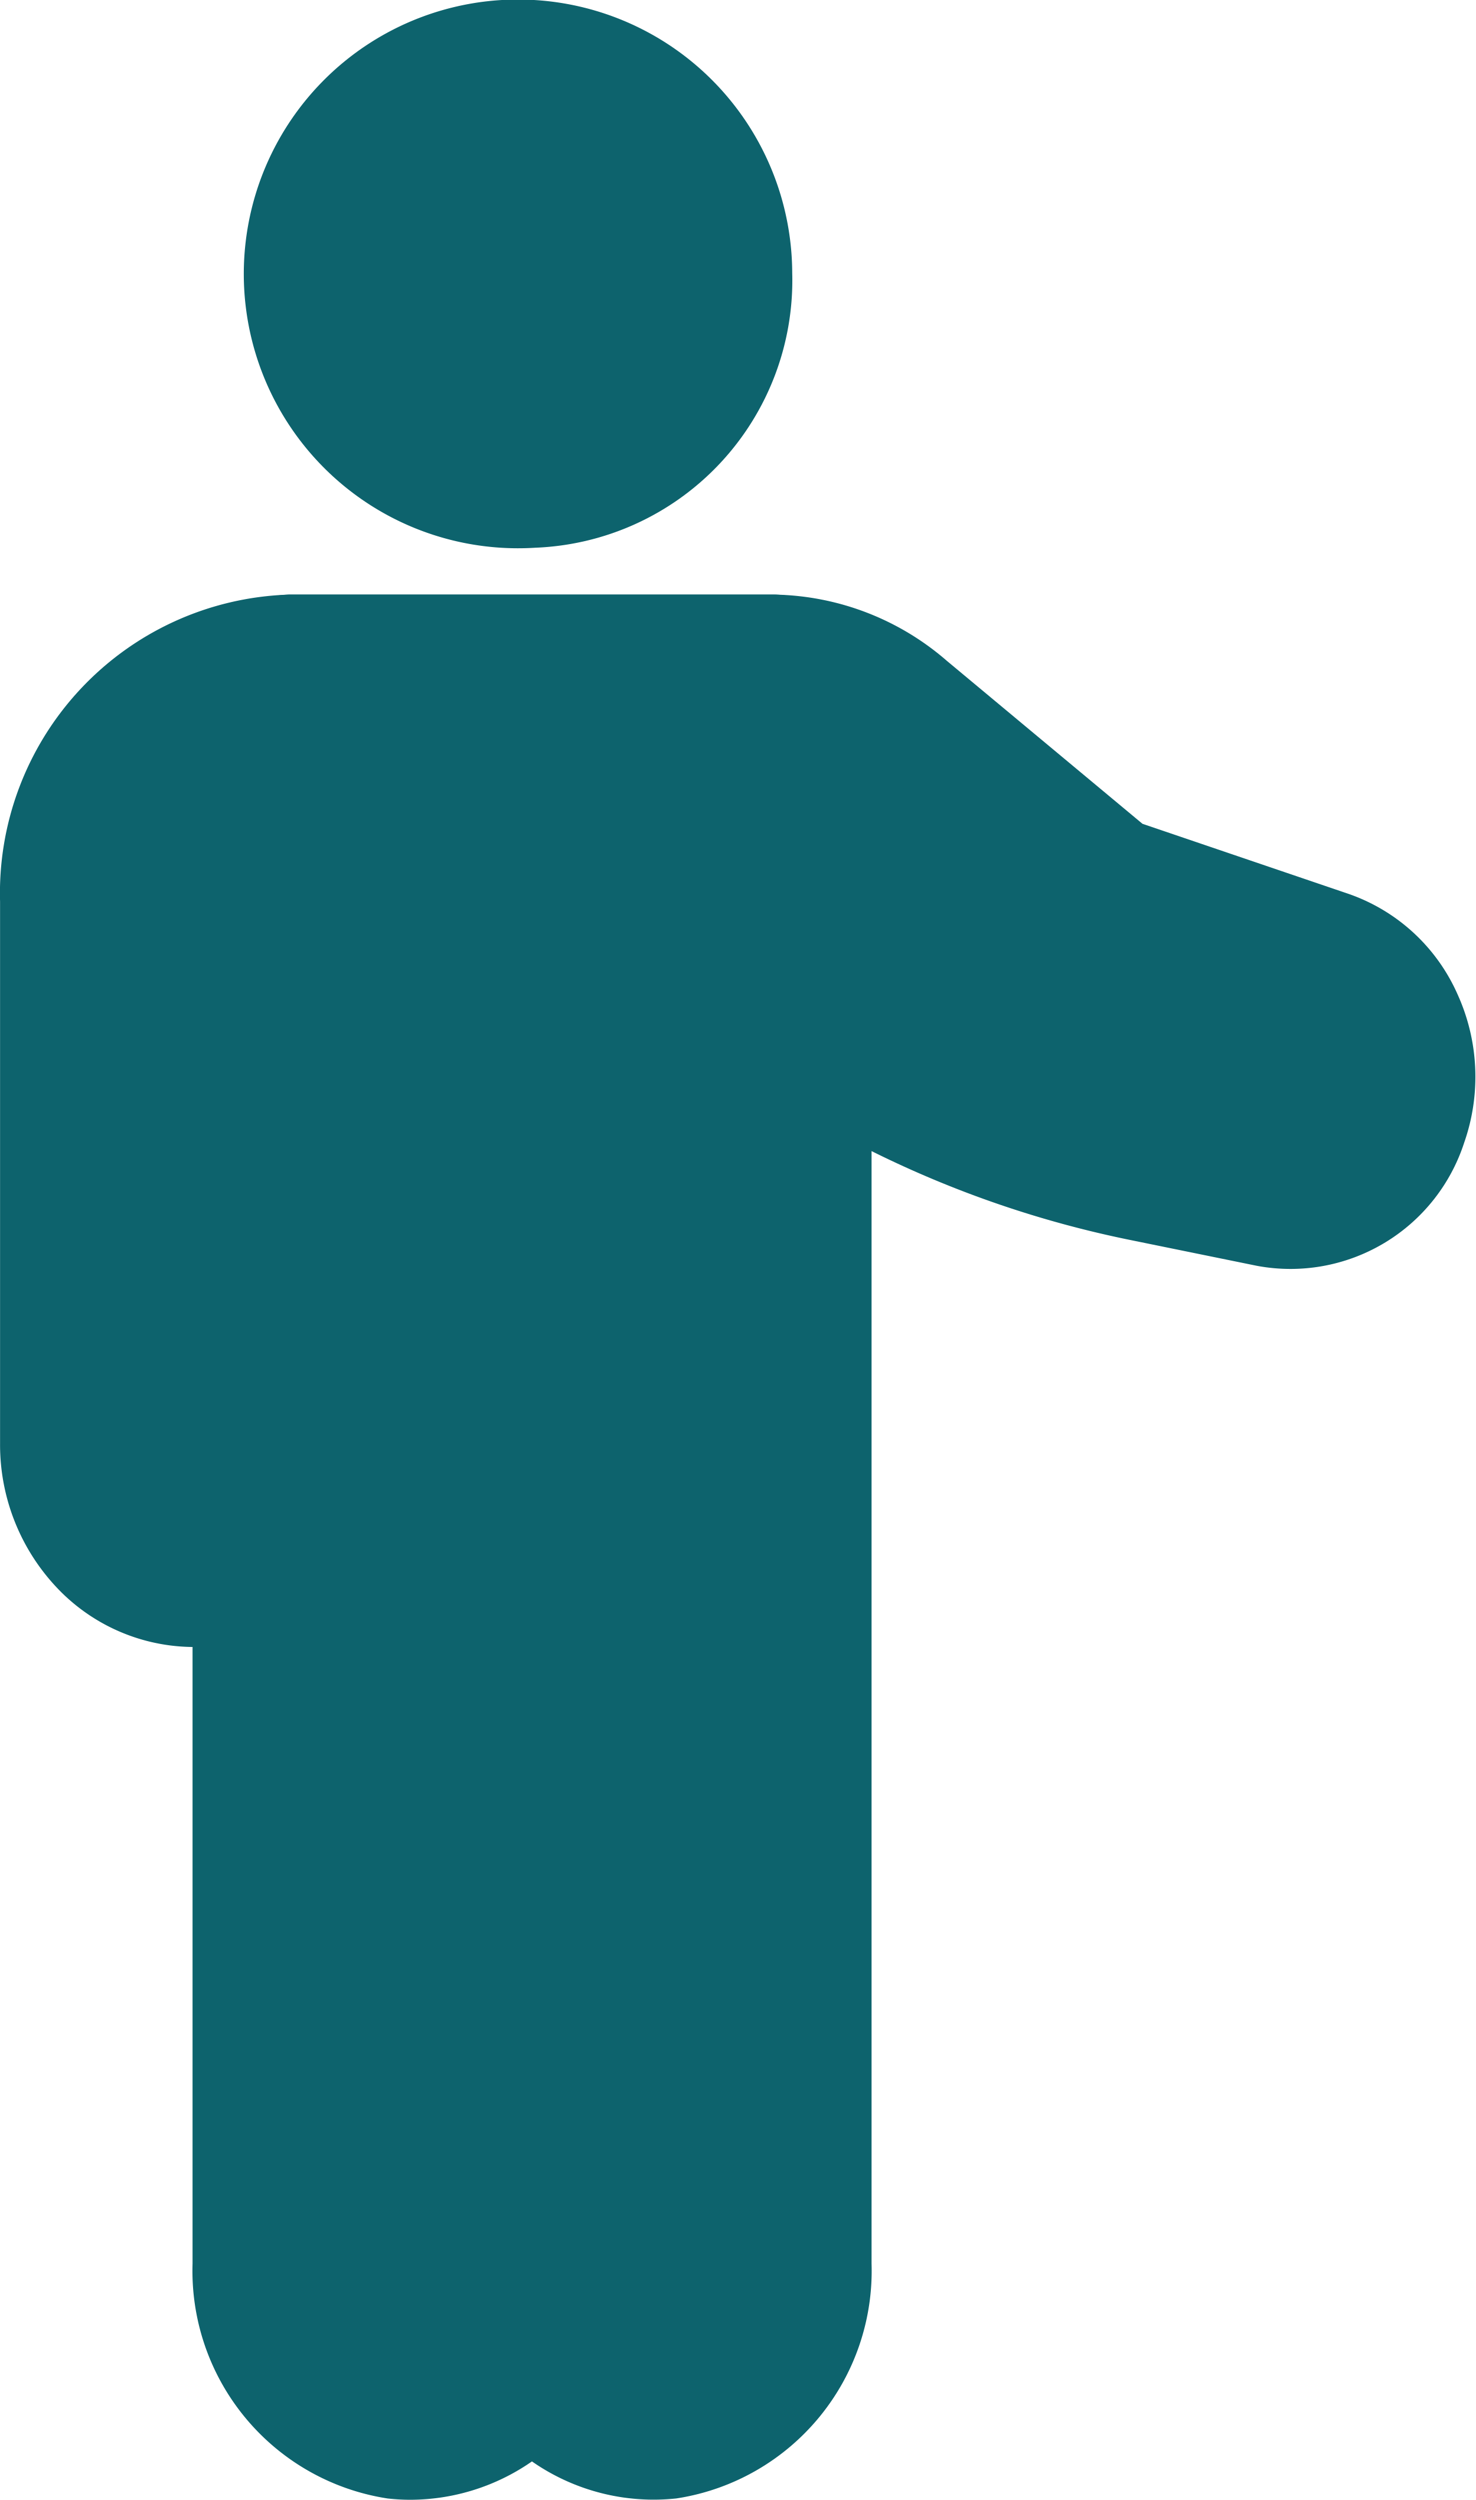 <svg xmlns="http://www.w3.org/2000/svg" width="23.533" height="39.833" viewBox="0 0 23.533 39.833">
  <g id="Group_1212" data-name="Group 1212" transform="translate(-422.744 -326.354)">
    <g id="Group_1207" data-name="Group 1207" transform="translate(430.675 351.95)">
      <path id="Path_8026" data-name="Path 8026" d="M432.481,367.567a.573.573,0,0,1-.553-.592v-9.987a.555.555,0,1,1,1.107,0v9.987A.574.574,0,0,1,432.481,367.567Z" transform="translate(-431.928 -356.396)" fill="#0d636d" stroke="#0d636d" stroke-miterlimit="10" stroke-width="2"/>
    </g>
    <g id="Group_1208" data-name="Group 1208" transform="translate(423.744 336.829)">
      <path id="Path_8027" data-name="Path 8027" d="M429.293,366.9a2.219,2.219,0,0,1-.237-.012,2.669,2.669,0,0,1-2.242-2.733V353.042a1.9,1.9,0,0,1-.778.26,2.014,2.014,0,0,1-1.607-.57,2.315,2.315,0,0,1-.684-1.653v-8.662a3.759,3.759,0,0,1,3.623-3.875h7.722a3.3,3.3,0,0,1,2.1.815l3.272,2.724,3.457,1.175a1.962,1.962,0,0,1,1.153,1.068,2.175,2.175,0,0,1,.069,1.631,1.911,1.911,0,0,1-2.17,1.3l-2.031-.414a15.759,15.759,0,0,1-3.8-1.3l-1.5-.739v6.17c0,.014,0,.029,0,.043v13.139a2.669,2.669,0,0,1-2.242,2.733,2.394,2.394,0,0,1-1.913-.678,2.674,2.674,0,0,1-.26-.294,2.583,2.583,0,0,1-.259.294A2.406,2.406,0,0,1,429.293,366.9Z" transform="translate(-423.744 -338.542)" fill="#0d636d" stroke="#0d636d" stroke-miterlimit="10" stroke-width="2"/>
    </g>
    <g id="Group_1209" data-name="Group 1209" transform="translate(426.814 336.829)">
      <path id="Path_8028" data-name="Path 8028" d="M435.644,339.726h-7.722a.593.593,0,0,1,0-1.184h7.722a.593.593,0,0,1,0,1.184Z" transform="translate(-427.369 -338.542)" fill="#0d636d" stroke="#0d636d" stroke-miterlimit="10" stroke-width="2"/>
    </g>
    <g id="Group_1210" data-name="Group 1210" transform="translate(426.814 341.572)">
      <path id="Path_8029" data-name="Path 8029" d="M427.922,352.457a.573.573,0,0,1-.553-.592v-7.131a.555.555,0,1,1,1.107,0v7.131A.574.574,0,0,1,427.922,352.457Z" transform="translate(-427.369 -344.142)" fill="#0d636d" stroke="#0d636d" stroke-miterlimit="10" stroke-width="2"/>
    </g>
    <g id="Group_1211" data-name="Group 1211" transform="translate(428.083 327.354)">
      <path id="Path_8030" data-name="Path 8030" d="M432.012,334.083a3.372,3.372,0,1,1,3.147-3.365A3.264,3.264,0,0,1,432.012,334.083Z" transform="translate(-428.867 -327.354)" fill="#0d636d" stroke="#0d636d" stroke-miterlimit="10" stroke-width="2"/>
    </g>
  </g>
</svg>
